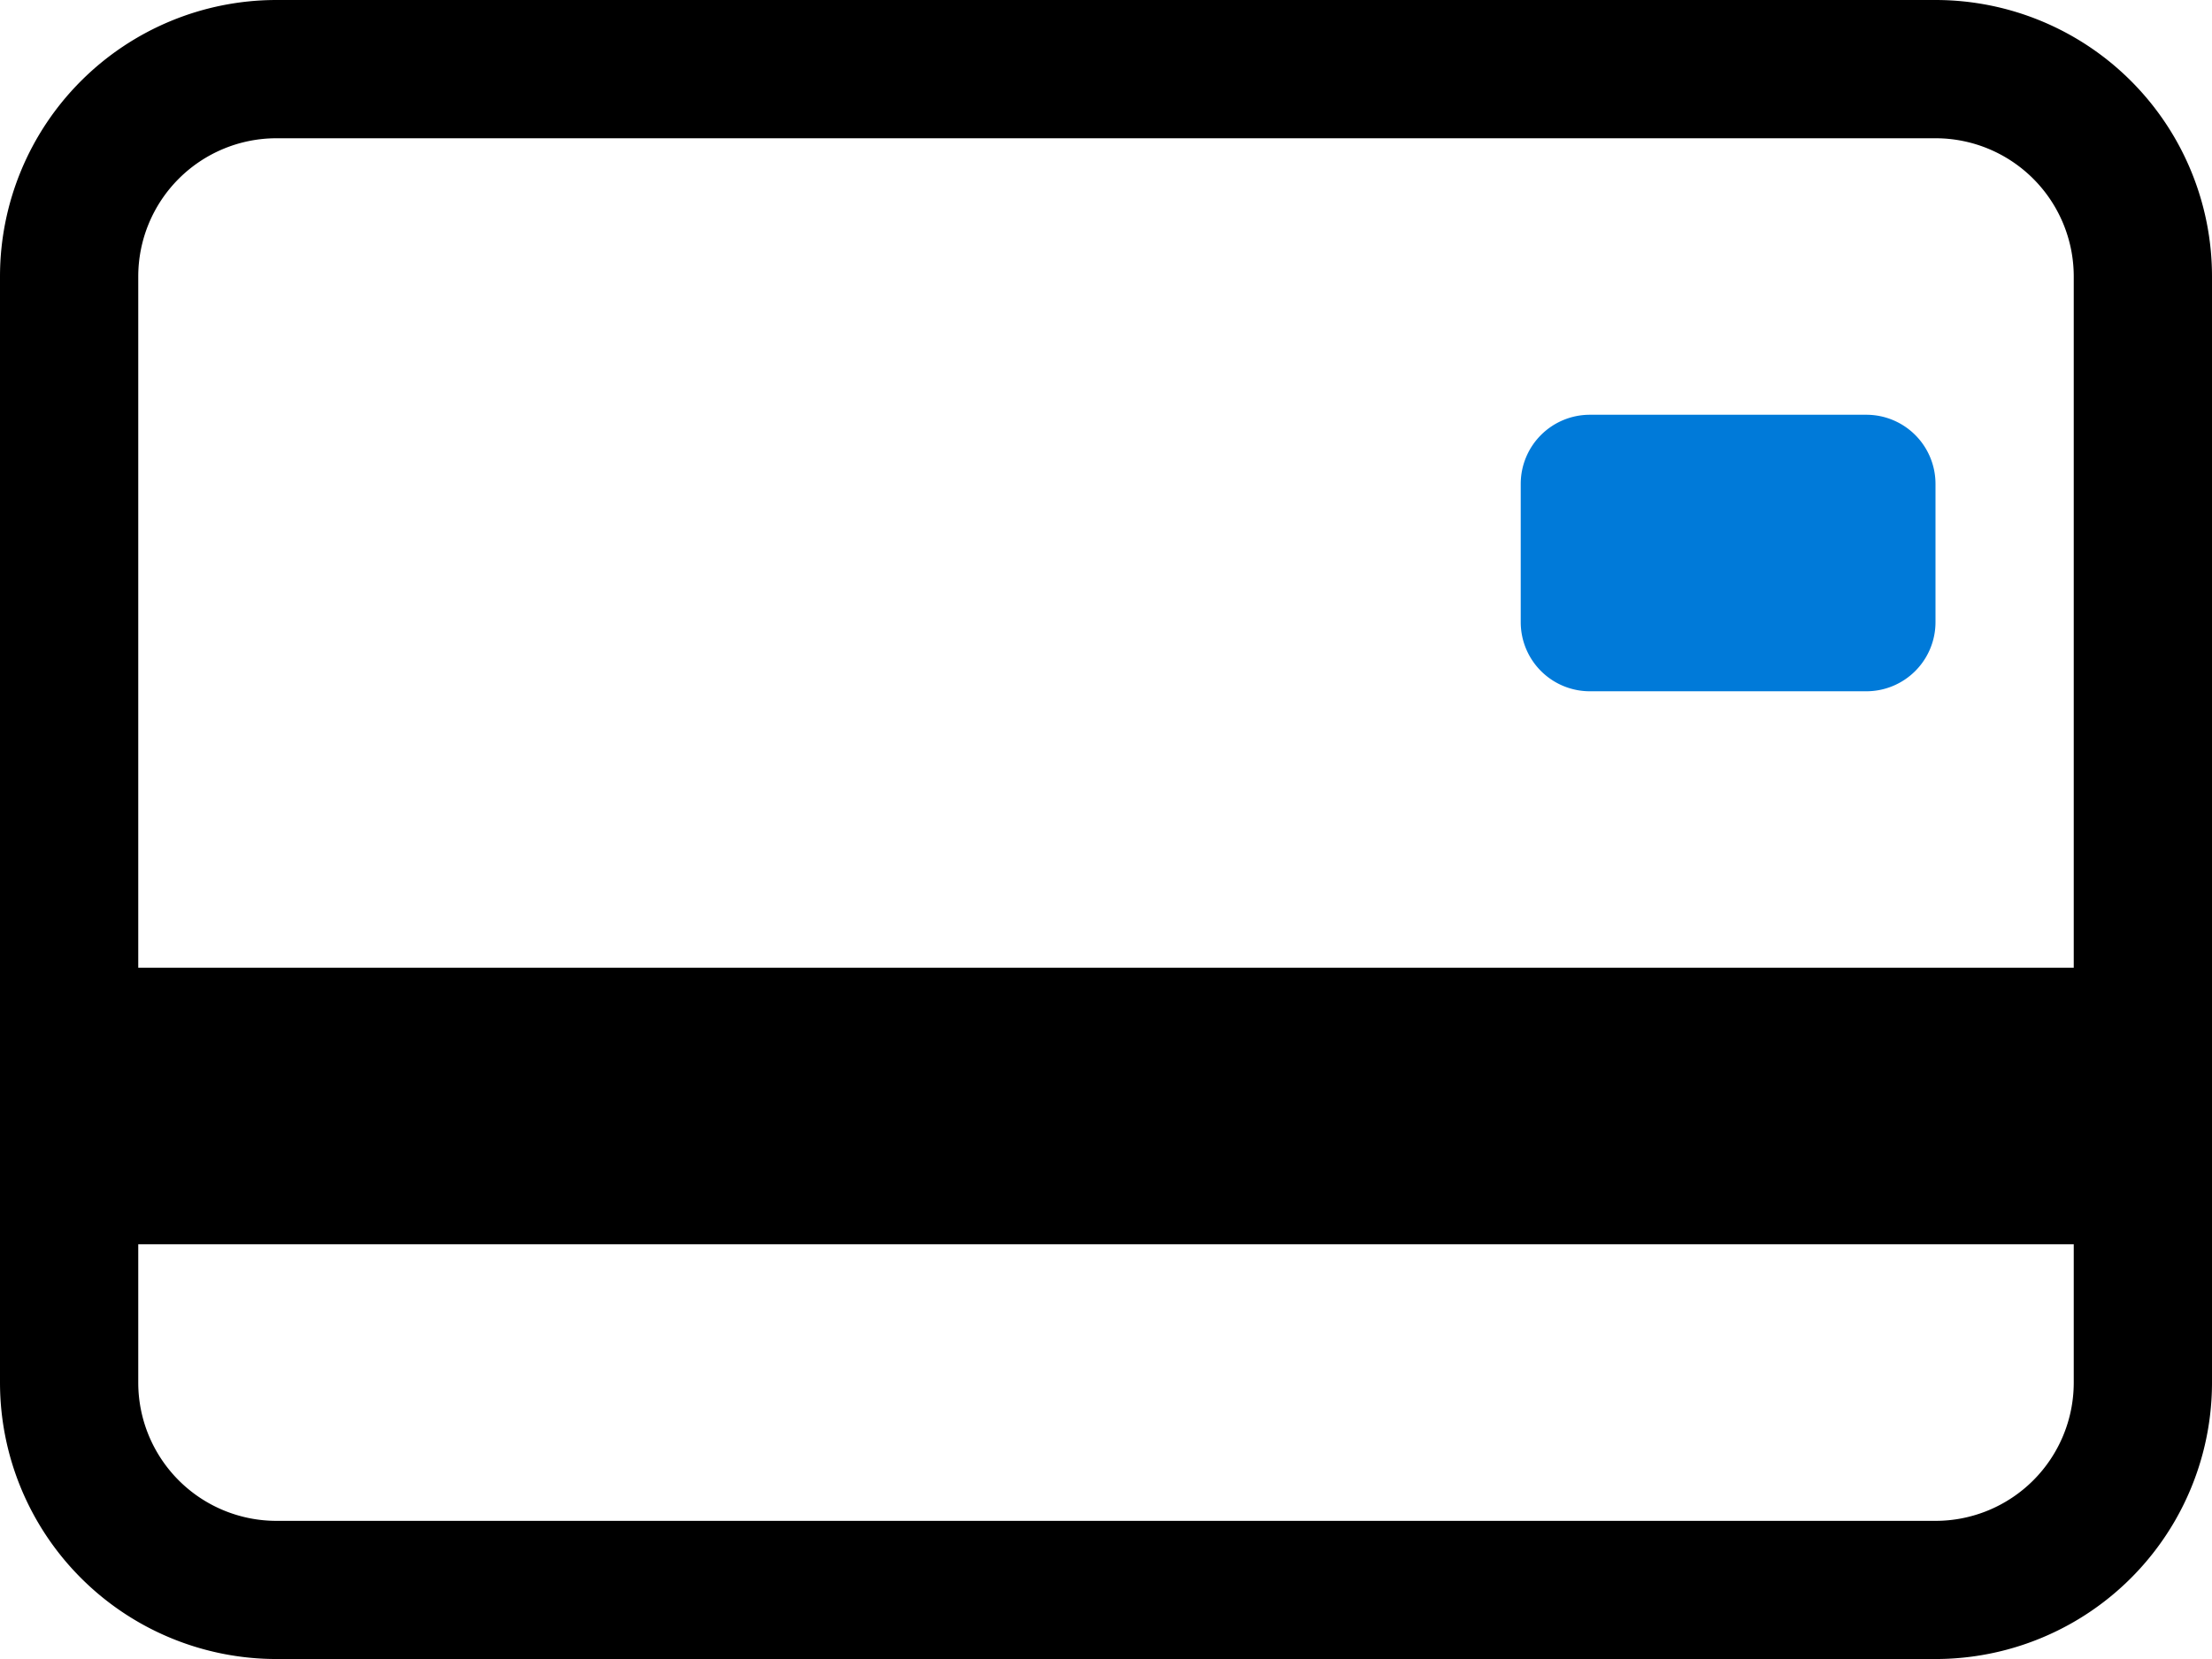 <svg id="icon-zahlung" xmlns="http://www.w3.org/2000/svg" width="69.086" height="51.814" viewBox="0 0 69.086 51.814">
  <path id="Pfad_735" d="M11,7.159A2.159,2.159,0,0,1,13.159,5h8.636a2.159,2.159,0,0,1,2.159,2.159v4.318a2.159,2.159,0,0,1-2.159,2.159H13.159A2.159,2.159,0,0,1,11,11.477Z" transform="translate(36.496 7.954)" fill="#007ad9"/>
  <path id="Pfad_736" d="M8.636,2A8.636,8.636,0,0,0,0,10.636V45.179a8.636,8.636,0,0,0,8.636,8.636H60.45a8.636,8.636,0,0,0,8.636-8.636V10.636A8.636,8.636,0,0,0,60.45,2Zm56.132,8.636V32.225H4.318V10.636A4.318,4.318,0,0,1,8.636,6.318H60.45A4.318,4.318,0,0,1,64.768,10.636ZM60.45,49.5H8.636a4.318,4.318,0,0,1-4.318-4.318V40.861h60.45v4.318A4.318,4.318,0,0,1,60.45,49.5Z" transform="translate(0 -2)"/>
</svg>
